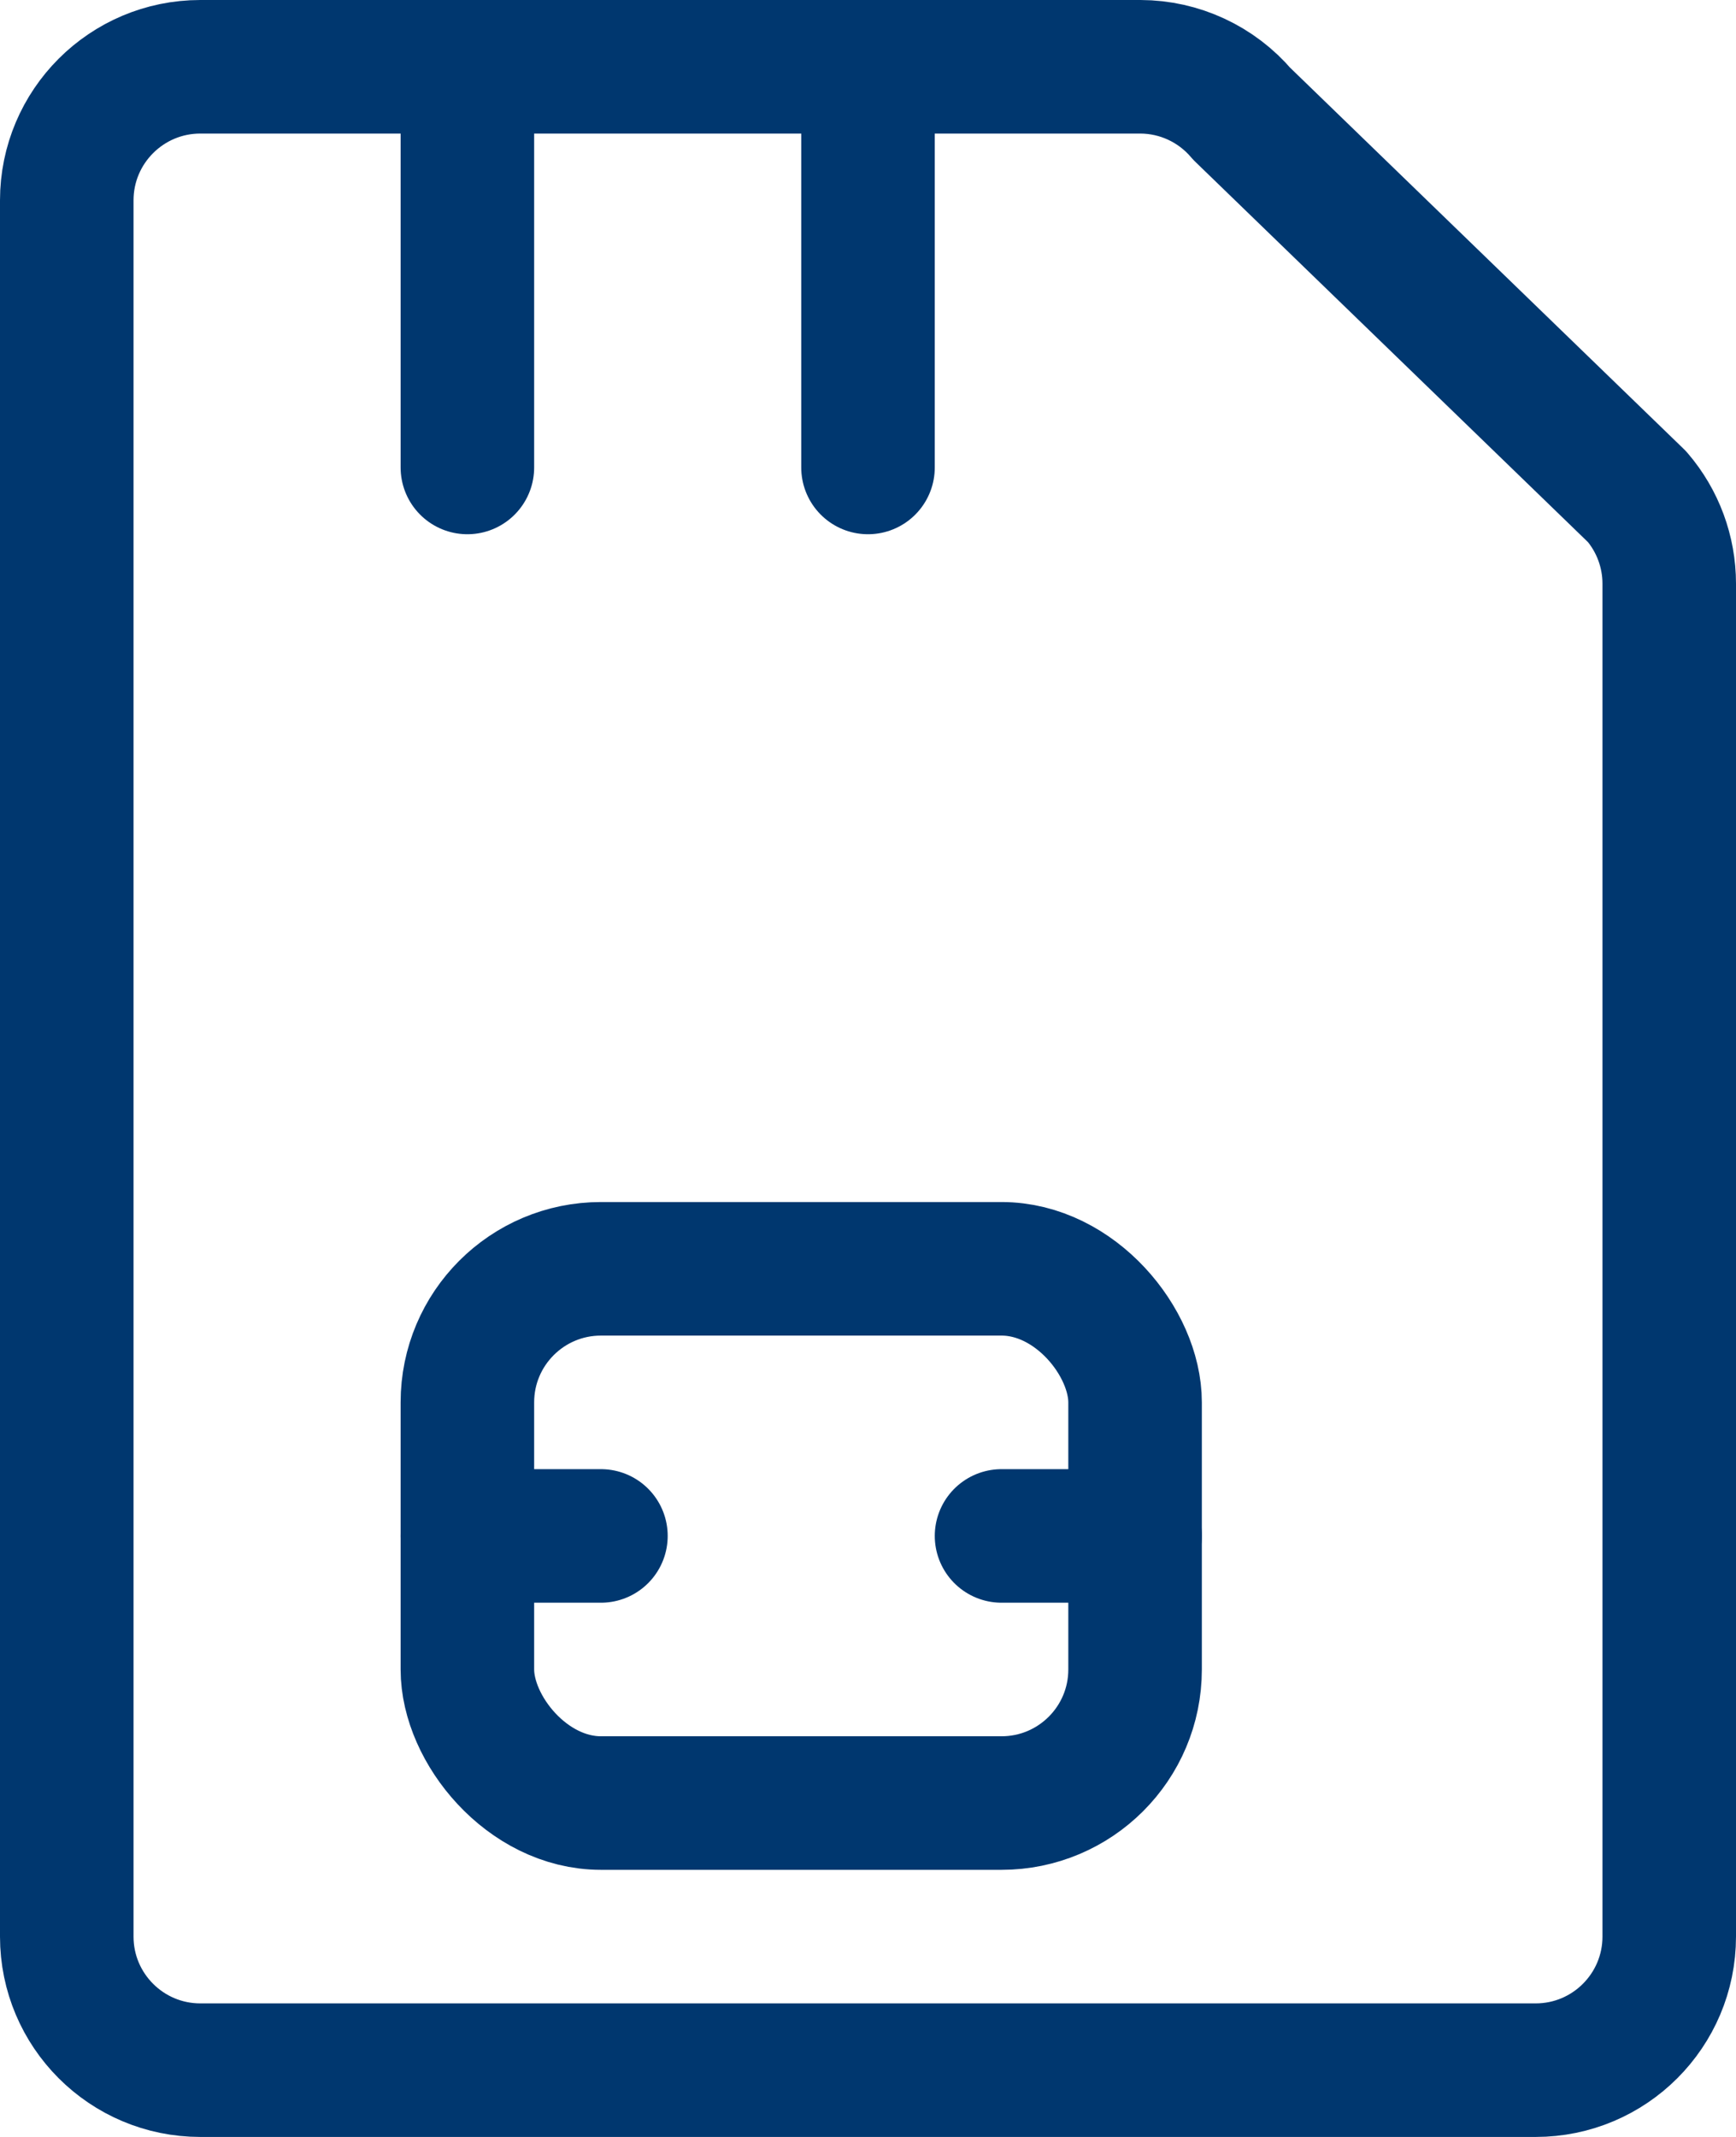 <?xml version="1.0" encoding="UTF-8"?>
<svg width="19.5px" height="24px" viewBox="0 0 19.5 24" version="1.1" xmlns="http://www.w3.org/2000/svg" xmlns:xlink="http://www.w3.org/1999/xlink">
    <title>IC-SIM-Karte-kaufen-aktivieren</title>
    <g id="Design" stroke="none" stroke-width="1" fill="none" fill-rule="evenodd" stroke-linecap="round" stroke-linejoin="round">
        <g id="faq-ueberarbeitung-desktop-1-start" transform="translate(-149.5, -434)" stroke="#00376F" stroke-width="1.5">
            <g id="Kachel-GR" transform="translate(120, 398)">
                <g id="sim-card" transform="translate(30.25, 36.75)">
                    <path d="M18,5.805 C18,5.447 17.872,5.101 17.639,4.829 L13.199,0.529 C12.915,0.195 12.499,0.001 12.06,0 L1.5,0 C0.672,0 0,0.672 0,1.5 L0,21 C0,21.828 0.672,22.5 1.5,22.5 L16.5,22.5 C17.328,22.5 18,21.828 18,21 L18,5.805 Z" id="Shape"></path>
                    <rect id="Rectangle-path" x="4.5" y="13.5" width="7.5" height="6" rx="1.5"></rect>
                    <line x1="4.5" y1="16.5" x2="6" y2="16.5" id="Shape"></line>
                    <line x1="12" y1="16.5" x2="10.5" y2="16.5" id="Shape"></line>
                    <line x1="4.5" y1="0" x2="4.5" y2="4.5" id="Shape"></line>
                    <line x1="9" y1="0" x2="9" y2="4.5" id="Shape"></line>
                </g>
            </g>
        </g>
    </g>
</svg>